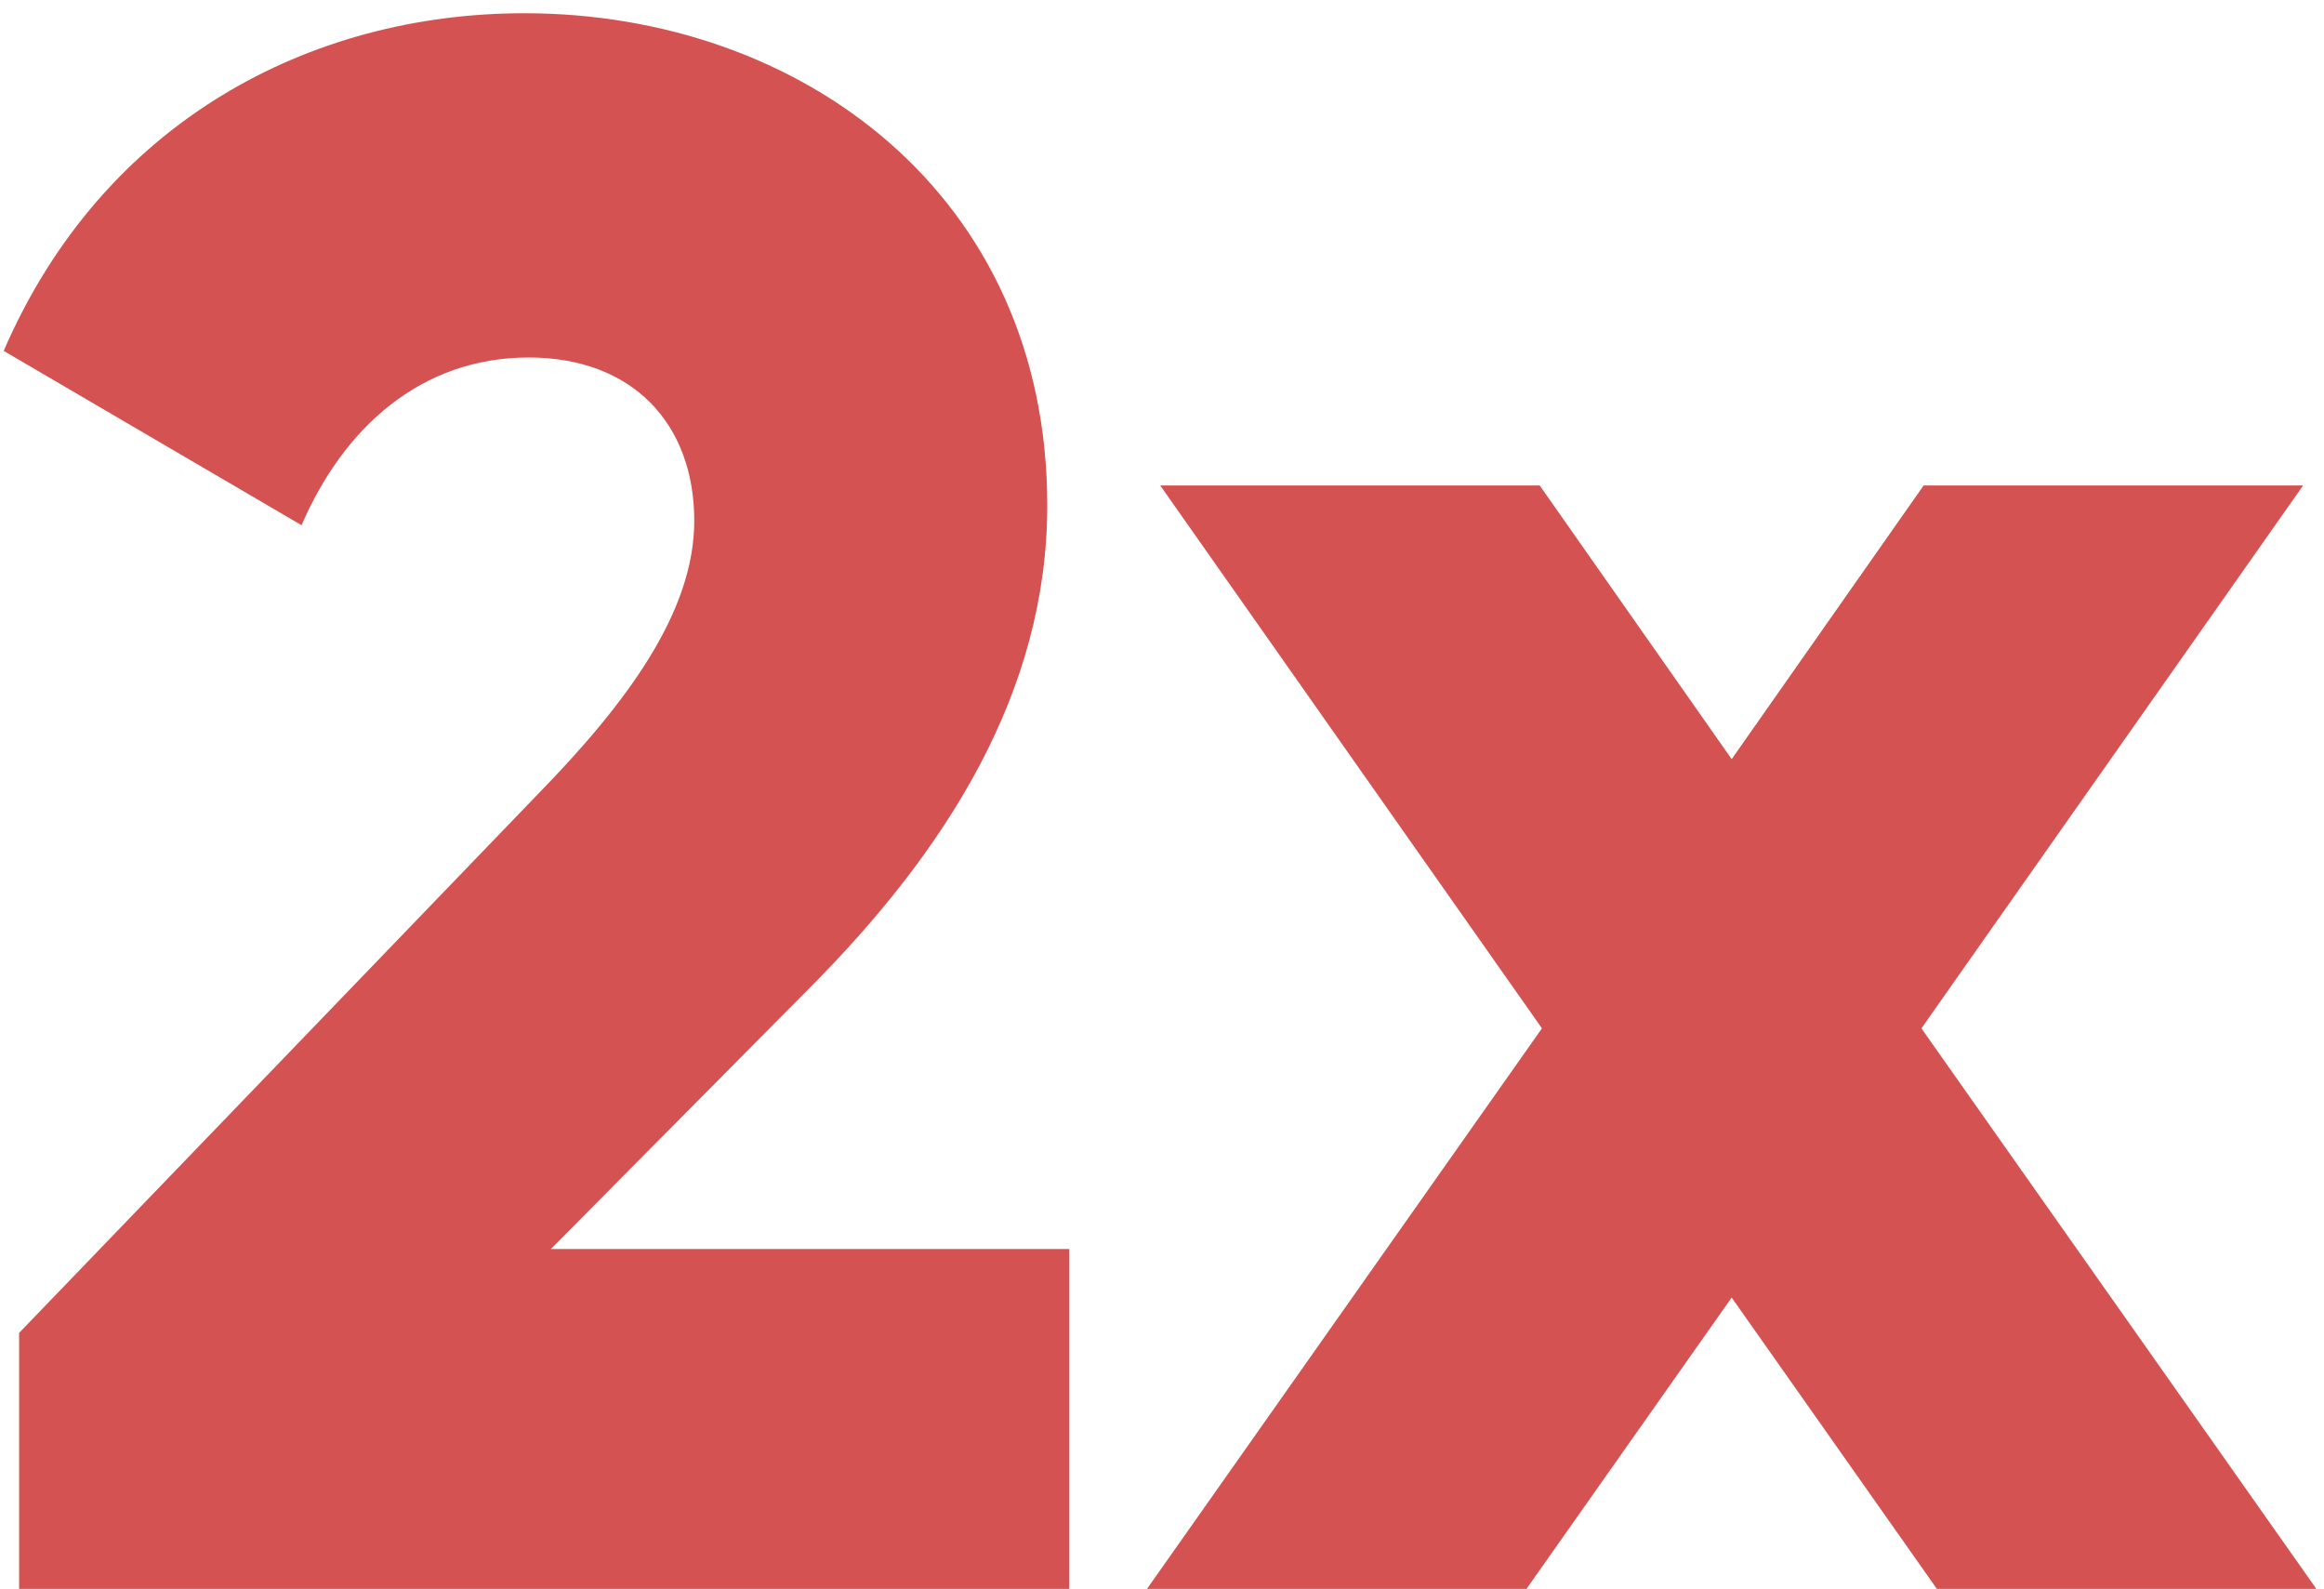 <svg width="158" height="108" viewBox="0 0 158 108" fill="none" xmlns="http://www.w3.org/2000/svg">
    <path d="M3.3 143H74.7V119.9H39.45L56.85 102.35C66.45 92.75 73.2 81.95 73.2 69.35C73.2 48.2 56.4 35.9 37.65 35.9C23.1 35.9 9 43.25 2.25 58.85L22.5 70.7C25.35 64.1 30.6 59.3 37.95 59.3C45 59.3 49.2 63.8 49.2 70.4C49.2 76.55 44.7 82.7 38.55 89L3.3 125.6V143ZM159.48 143L132.63 104.9L158.58 68H132.78L119.73 86.6L106.68 68H80.88L106.83 104.9L79.981 143H105.78L119.73 123.2L133.68 143H159.48Z" transform="translate(-2 -35)" fill="#D45352"/>
</svg>
